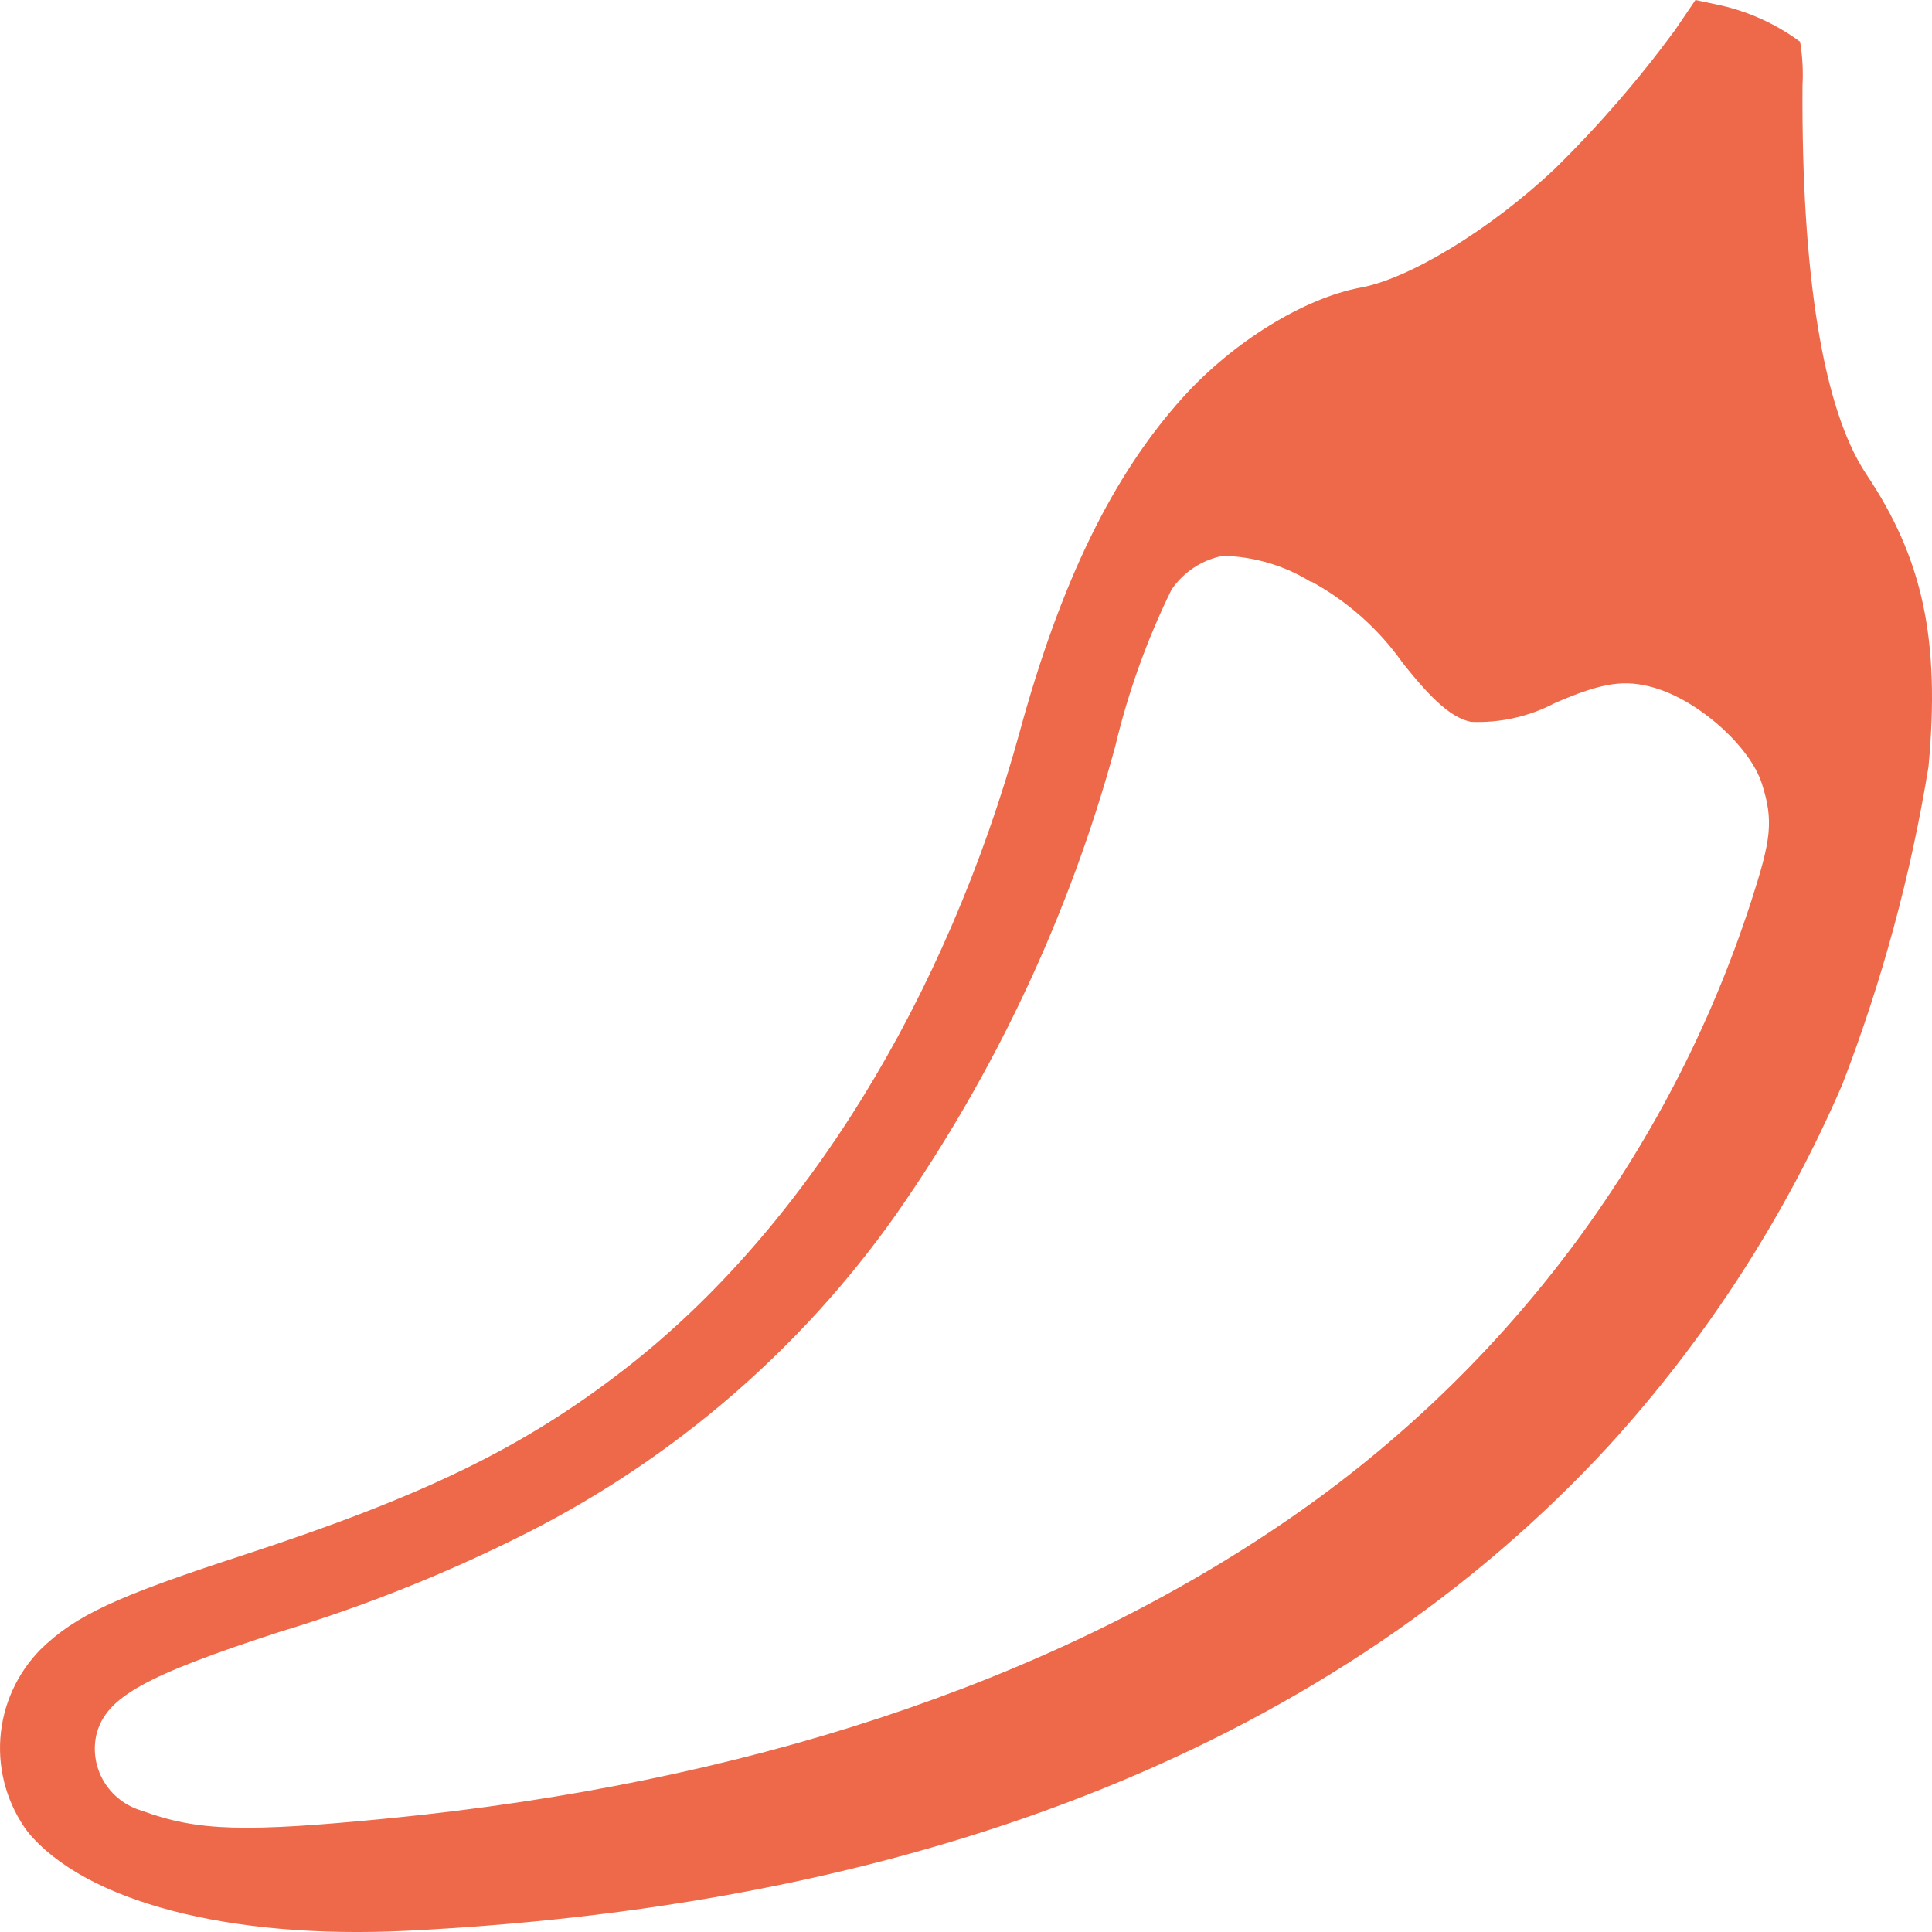 <svg width="32" height="32" viewBox="0 0 32 32" fill="none" xmlns="http://www.w3.org/2000/svg">
<path fill-rule="evenodd" clip-rule="evenodd" d="M27.743 0.499C27.144 1.314 26.48 2.081 25.756 2.792C24.684 3.804 23.344 4.615 22.54 4.763C21.604 4.935 20.421 5.662 19.589 6.586C18.431 7.871 17.57 9.634 16.891 12.117C15.672 16.55 13.318 20.375 10.345 22.679C8.669 23.979 7.007 24.786 3.991 25.77C1.912 26.448 1.251 26.757 0.672 27.319C0.281 27.717 0.045 28.238 0.006 28.791C-0.033 29.343 0.126 29.891 0.457 30.339C1.408 31.498 3.798 32.124 6.729 31.98C15.387 31.555 22.162 28.819 26.653 23.94C28.264 22.171 29.567 20.154 30.512 17.969C31.17 16.265 31.649 14.5 31.942 12.7C32.138 10.593 31.849 9.251 30.909 7.85C30.194 6.775 29.837 4.534 29.855 1.422C29.869 1.178 29.855 0.933 29.816 0.692C29.424 0.402 28.975 0.196 28.497 0.088L28.082 0L27.743 0.499ZM21.718 9.631C22.32 9.96 22.837 10.42 23.23 10.976C23.737 11.619 24.059 11.893 24.363 11.956C24.845 11.977 25.323 11.87 25.749 11.647C26.55 11.296 26.918 11.253 27.396 11.39C28.133 11.601 28.987 12.363 29.183 12.982C29.38 13.6 29.333 13.912 29.008 14.92C27.647 19.129 24.895 22.771 21.19 25.268C17.323 27.884 12.314 29.535 6.475 30.114C4.049 30.353 3.28 30.332 2.351 29.992C2.083 29.914 1.856 29.738 1.716 29.5C1.577 29.262 1.535 28.98 1.601 28.713C1.765 28.109 2.401 27.754 4.638 27.027C6.057 26.598 7.435 26.045 8.755 25.376C11.183 24.14 13.268 22.34 14.829 20.133C16.484 17.768 17.715 15.143 18.47 12.37C18.683 11.472 18.996 10.599 19.403 9.768C19.599 9.477 19.905 9.275 20.253 9.206C20.773 9.217 21.279 9.368 21.718 9.641V9.631Z" fill="#ED6949"/>
</svg>
